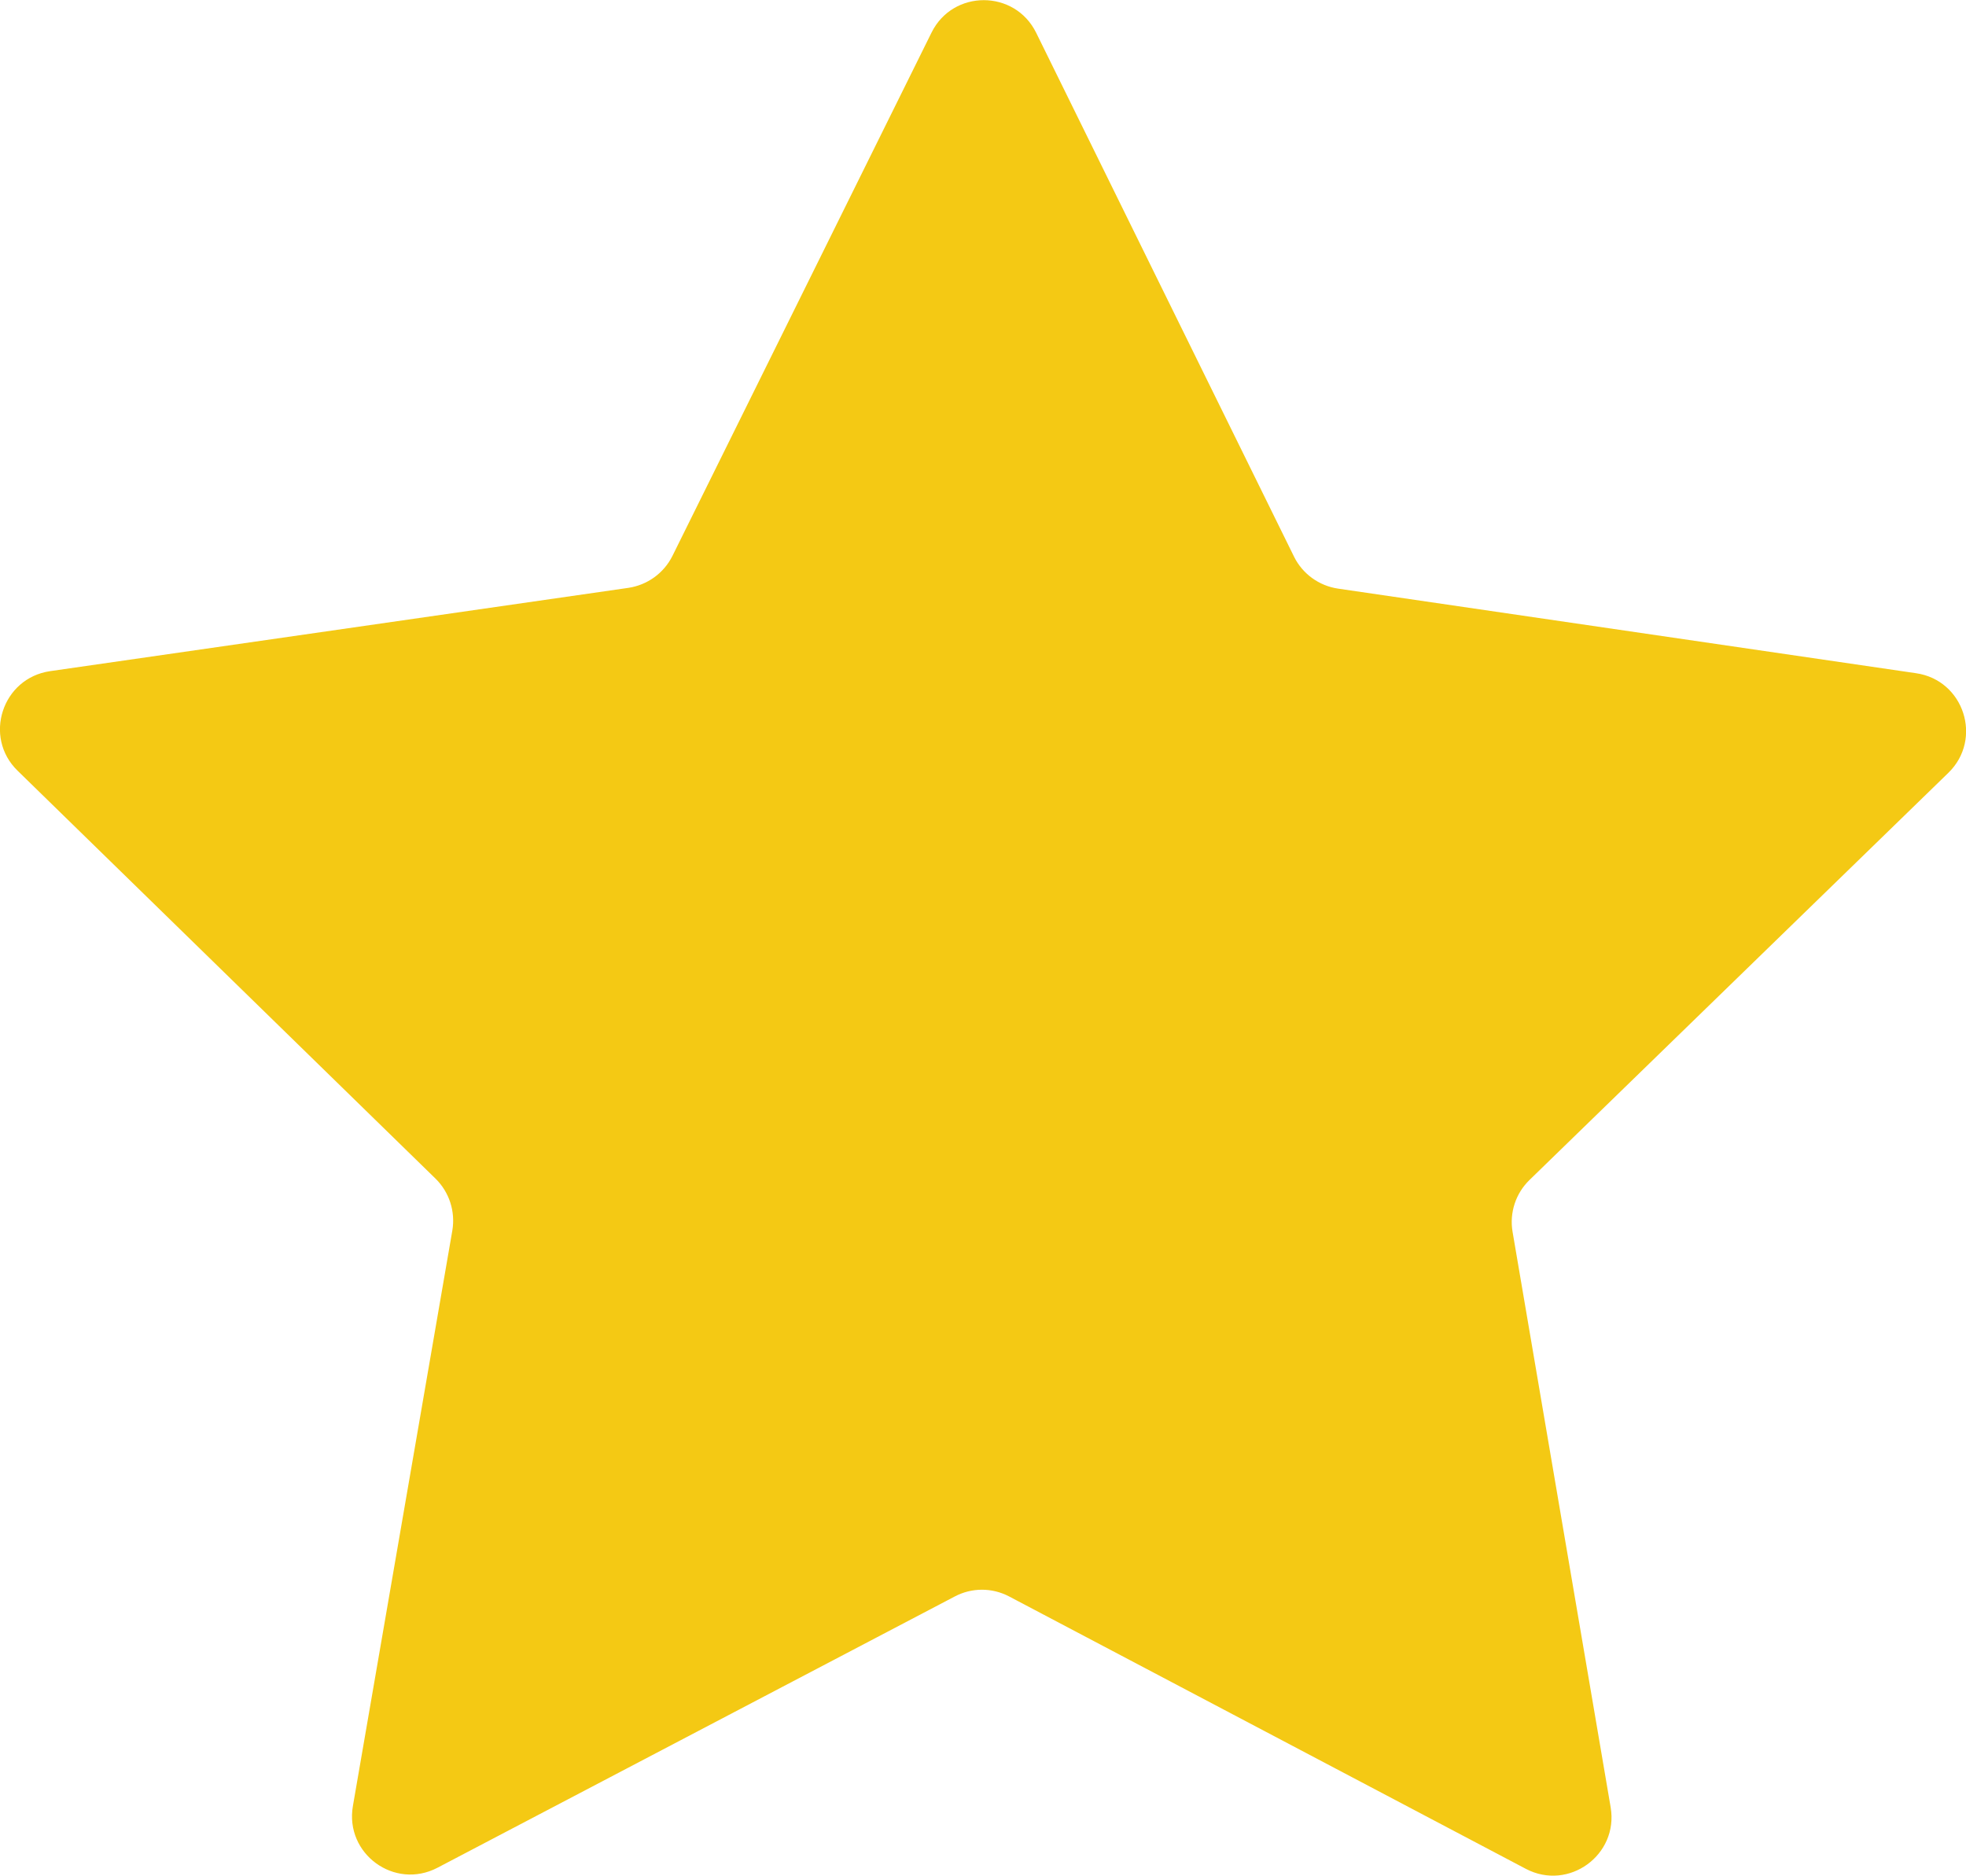 <?xml version="1.0" encoding="utf-8"?>
<!-- Generator: Adobe Illustrator 23.0.1, SVG Export Plug-In . SVG Version: 6.00 Build 0)  -->
<svg version="1.1" id="Ñëîé_3" xmlns="http://www.w3.org/2000/svg" xmlns:xlink="http://www.w3.org/1999/xlink" x="0px" y="0px"
	 viewBox="0 0 104.79 100" style="enable-background:new 0 0 104.79 100;" xml:space="preserve">
<style type="text/css">
	.st0{fill:#F4C914;}
</style>
<path class="st0" d="M71.32,31.38l30.81,4.51c2.55,0.37,3.57,3.51,1.72,5.31L81.52,62.91c-0.73,0.71-1.07,1.74-0.9,2.75l5.23,30.69
	c0.43,2.54-2.24,4.48-4.52,3.28L53.79,85.11c-0.91-0.48-1.99-0.48-2.9,0L23.32,99.57c-2.29,1.2-4.95-0.74-4.51-3.29l5.3-30.68
	c0.17-1.01-0.16-2.04-0.89-2.76L0.94,41.09c-1.85-1.8-0.82-4.94,1.73-5.31l30.82-4.44c1.01-0.15,1.89-0.78,2.35-1.7l13.81-27.9
	c1.14-2.31,4.44-2.31,5.58,0.01l13.75,27.94C69.43,30.59,70.3,31.23,71.32,31.38z"/>
</svg>
